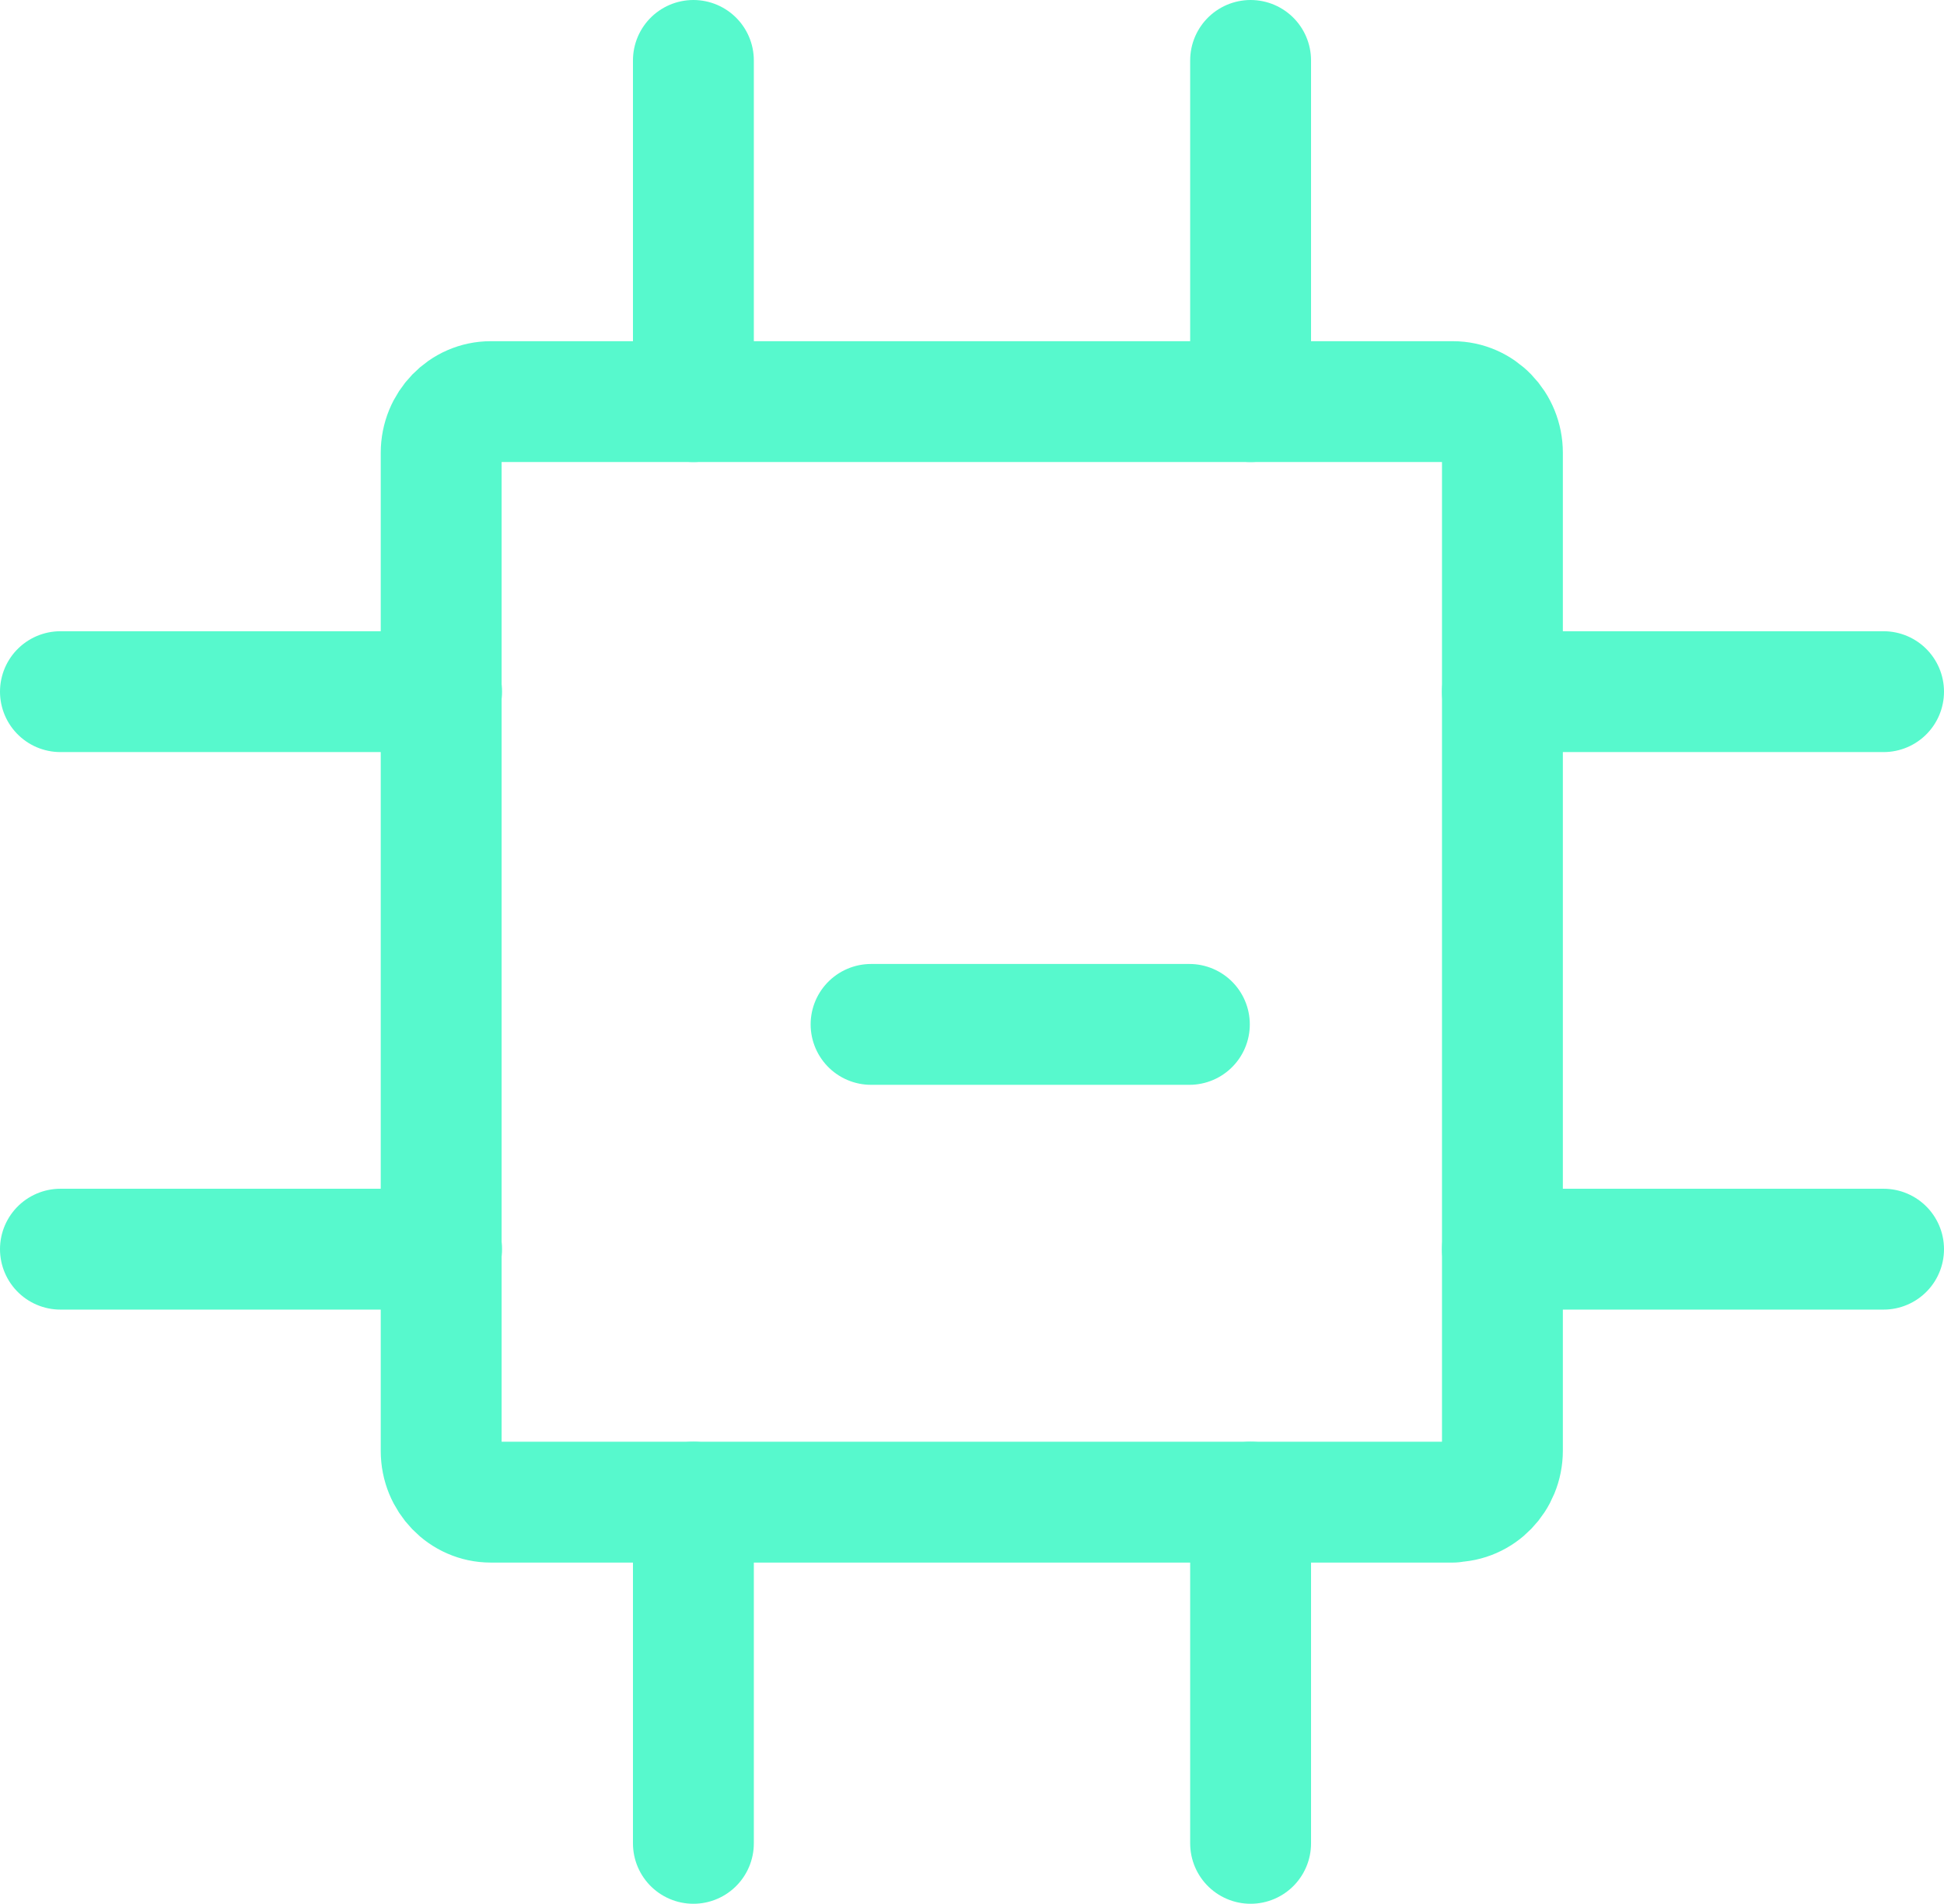 <svg xmlns="http://www.w3.org/2000/svg" id="Calque_2" viewBox="0 0 48.25 47.26"><defs><style>.cls-1{fill:none;stroke:#57f9cd;stroke-linecap:round;stroke-linejoin:round;stroke-width:3px;}</style></defs><g id="Calque_1-2"><path class="cls-1" d="m36.06,37.29H12.18c-.68,0-1.23-.57-1.23-1.27V11.24c0-.7.55-1.27,1.23-1.27h23.88c.68,0,1.23.57,1.23,1.27v24.77c0,.7-.55,1.27-1.23,1.27Z"></path><line class="cls-1" x1="21.62" y1="25.43" x2="29.52" y2="25.43"></line><line class="cls-1" x1="37.29" y1="31.01" x2="46.75" y2="31.01"></line><line class="cls-1" x1="1.5" y1="31.01" x2="10.96" y2="31.01"></line><line class="cls-1" x1="1.5" y1="17.17" x2="10.96" y2="17.17"></line><line class="cls-1" x1="37.29" y1="17.17" x2="46.75" y2="17.17"></line><line class="cls-1" x1="31.04" y1="9.97" x2="31.04" y2="1.5"></line><line class="cls-1" x1="17.21" y1="9.97" x2="17.21" y2="1.5"></line><line class="cls-1" x1="31.04" y1="45.76" x2="31.04" y2="37.29"></line><line class="cls-1" x1="17.21" y1="45.76" x2="17.21" y2="37.29"></line></g></svg>